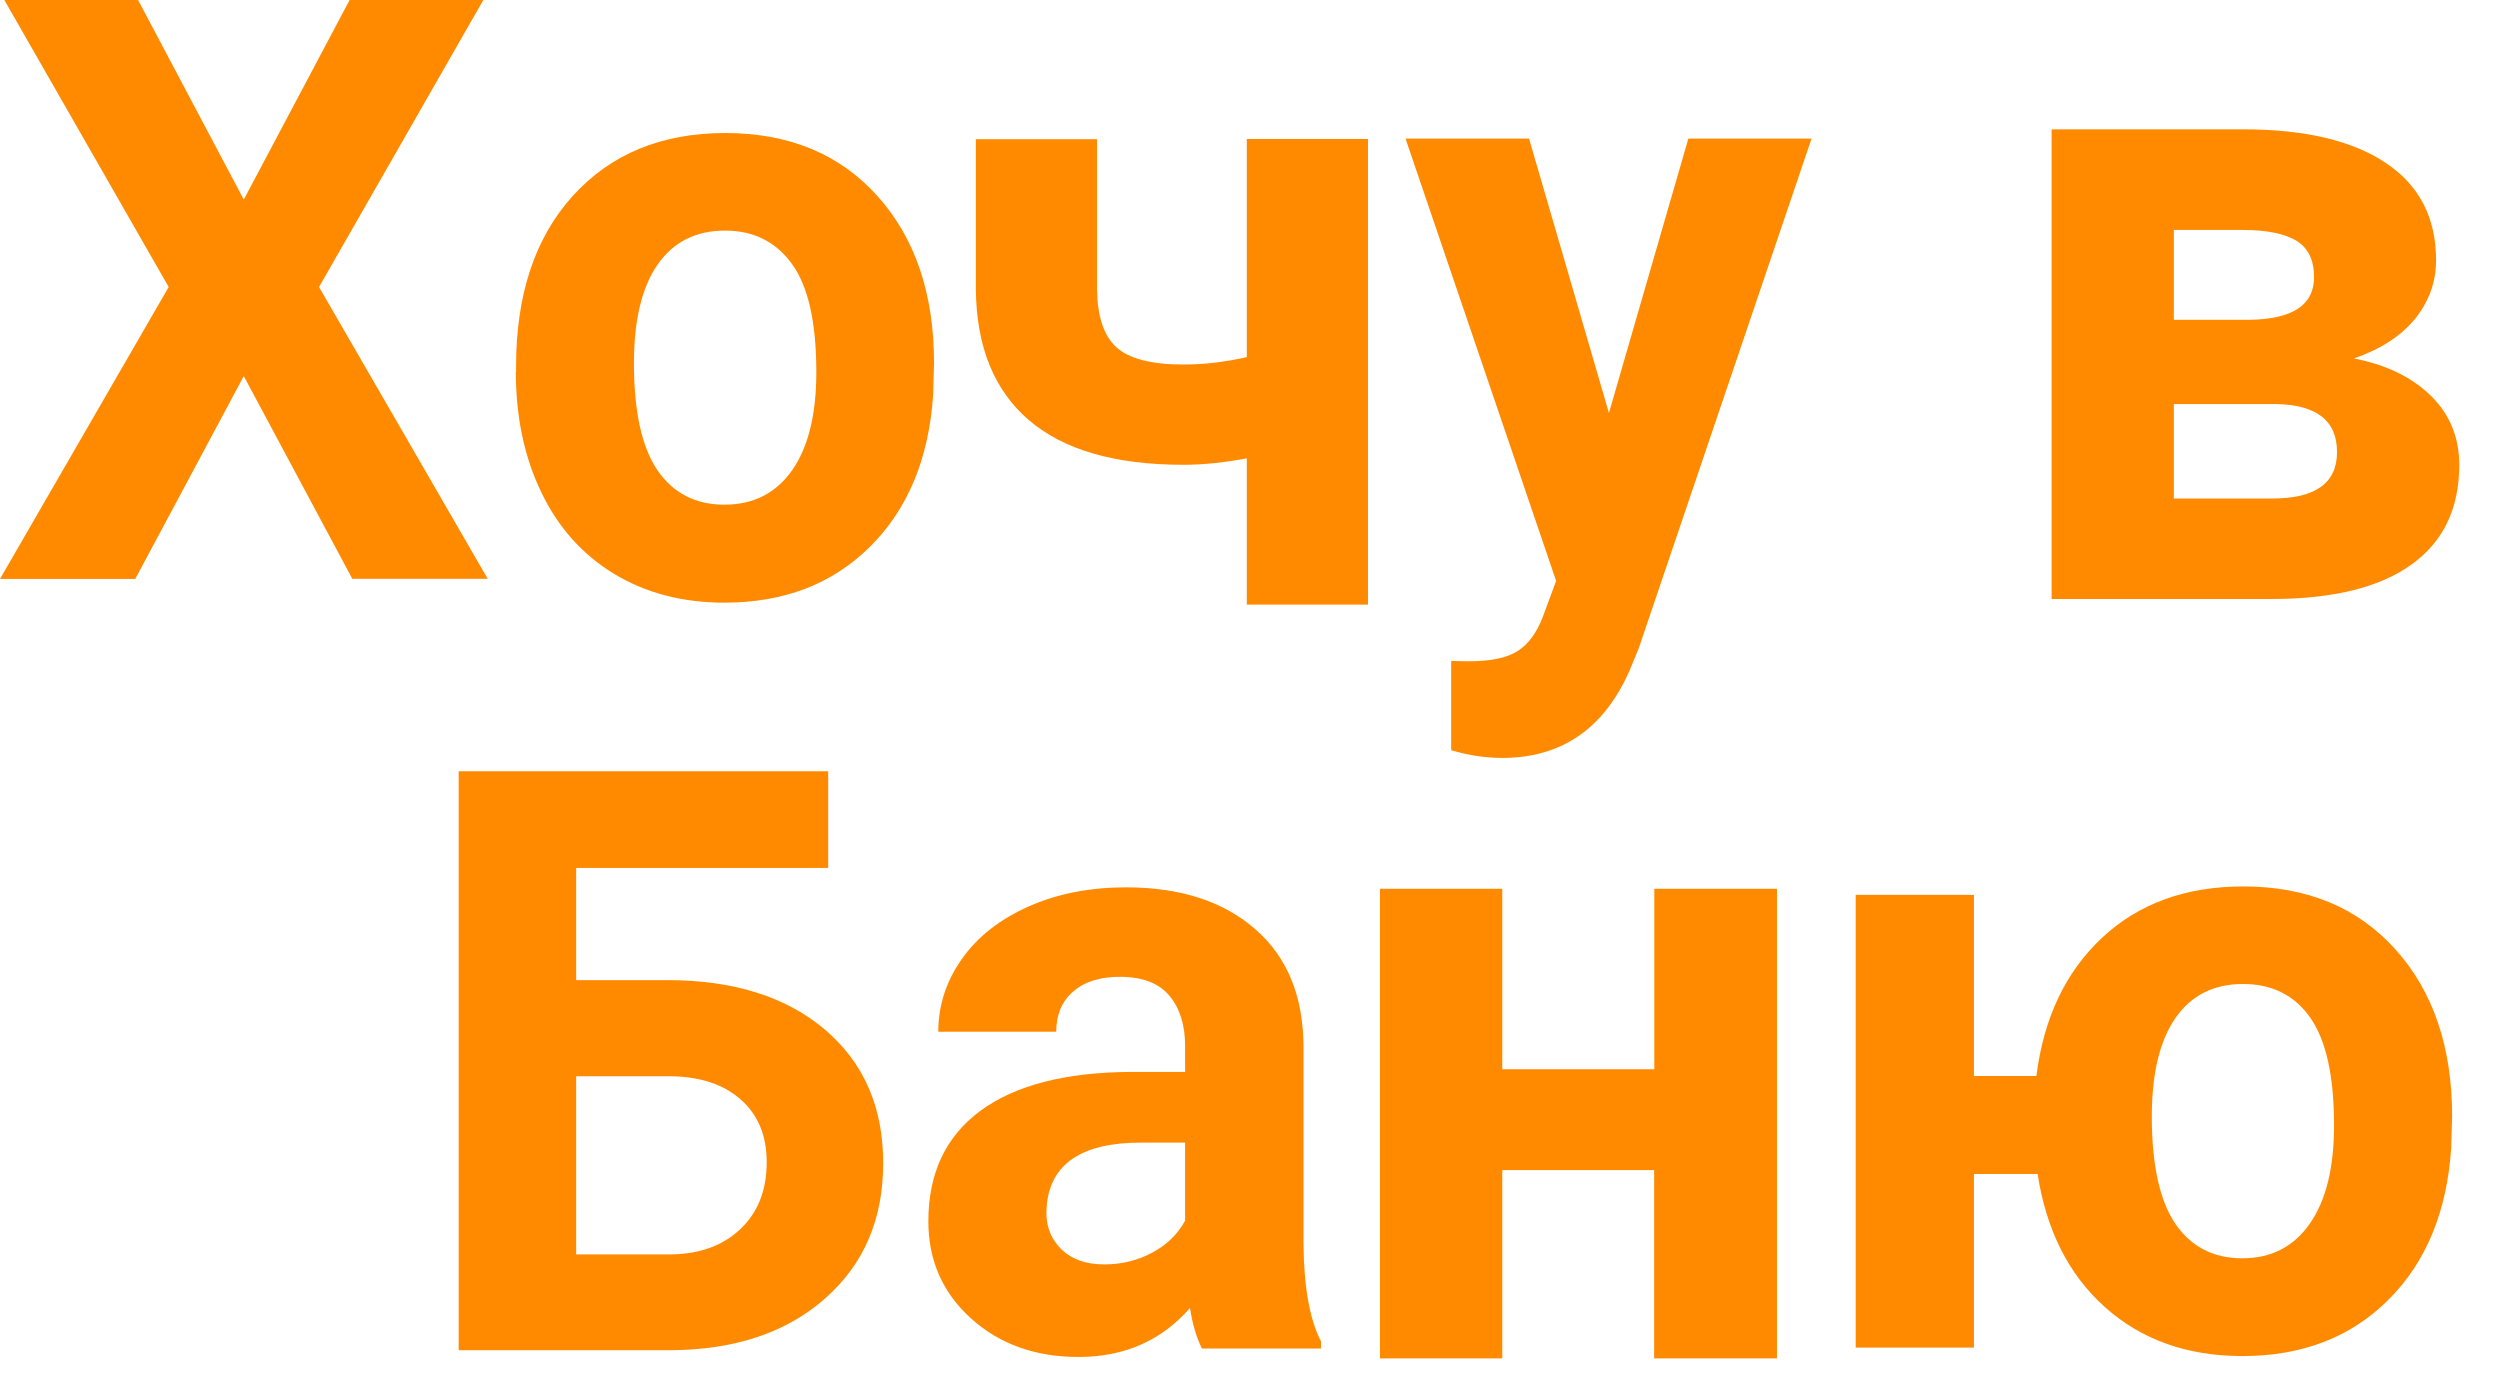 <svg width="47" height="26" viewBox="0 0 47 26" fill="none" xmlns="http://www.w3.org/2000/svg">
    <path d="M30.248 7.764L31.741 2.606H34.057L30.809 12.186L30.629 12.623C30.146 13.707 29.348 14.249 28.24 14.249C27.926 14.249 27.606 14.2 27.282 14.104V12.426L27.612 12.432C28.022 12.432 28.326 12.37 28.528 12.242C28.73 12.114 28.887 11.903 29.002 11.604L29.255 10.921L26.424 2.606H28.746L30.248 7.764Z" fill="#FF8A00"/>
    <path d="M9.698 6.993C9.698 7.836 9.856 8.591 10.175 9.252C10.491 9.913 10.948 10.426 11.543 10.787C12.138 11.148 12.829 11.33 13.618 11.33C14.739 11.33 15.653 10.979 16.36 10.274C17.067 9.573 17.465 8.618 17.544 7.411L17.56 6.828C17.56 5.523 17.205 4.474 16.495 3.684C15.785 2.895 14.831 2.501 13.634 2.501C12.437 2.501 11.484 2.895 10.77 3.681C10.057 4.467 9.702 5.539 9.702 6.892V6.993H9.698ZM11.918 6.828C11.918 6.022 12.066 5.401 12.362 4.976C12.658 4.548 13.082 4.335 13.634 4.335C14.17 4.335 14.591 4.548 14.894 4.969C15.196 5.391 15.347 6.065 15.347 6.996C15.347 7.789 15.196 8.403 14.894 8.838C14.591 9.269 14.167 9.488 13.618 9.488C13.075 9.488 12.658 9.273 12.358 8.838C12.066 8.406 11.918 7.735 11.918 6.828Z" fill="#FF8A00"/>
    <path d="M25.721 11.366H23.44V8.617C23.014 8.697 22.618 8.738 22.25 8.738C20.962 8.738 19.992 8.458 19.34 7.896C18.688 7.335 18.356 6.517 18.346 5.438V2.617H20.624V5.438C20.631 5.945 20.749 6.308 20.986 6.527C21.226 6.745 21.645 6.853 22.25 6.853C22.628 6.853 23.024 6.808 23.44 6.714V2.613H25.718V11.366H25.721Z" fill="#FF8A00"/>
    <path d="M4.583 3.752L6.573 0H9.087L5.998 5.396L9.169 10.881H6.623L4.583 7.071L2.543 10.884H0L3.171 5.396L0.081 0H2.596L4.583 3.752Z" fill="#FF8A00"/>
    <path d="M38.57 11.257V2.431H42.164C43.337 2.431 44.233 2.645 44.86 3.068C45.488 3.491 45.798 4.099 45.798 4.893C45.798 5.302 45.665 5.666 45.406 5.991C45.14 6.316 44.758 6.565 44.254 6.739C44.867 6.858 45.351 7.096 45.706 7.446C46.06 7.795 46.234 8.229 46.234 8.739C46.234 9.561 45.934 10.187 45.331 10.617C44.731 11.047 43.855 11.261 42.709 11.261H38.57V11.257ZM40.868 7.596V9.372H42.719C43.531 9.372 43.936 9.082 43.936 8.498C43.936 7.907 43.551 7.607 42.777 7.596H40.868ZM40.868 6.012H42.293C43.098 6.001 43.504 5.736 43.504 5.211C43.504 4.89 43.394 4.662 43.173 4.526C42.951 4.393 42.614 4.323 42.164 4.323H40.868V6.012Z" fill="#FF8A00"/>
    <path d="M15.57 16.317H10.832V18.426H12.539C13.788 18.426 14.776 18.737 15.507 19.355C16.238 19.977 16.604 20.811 16.604 21.865C16.604 22.923 16.241 23.769 15.513 24.41C14.788 25.051 13.823 25.375 12.617 25.384H8.623V14.5H15.57V16.317ZM10.832 20.234V23.583H12.576C13.135 23.583 13.579 23.426 13.913 23.112C14.248 22.798 14.414 22.378 14.414 21.849C14.414 21.355 14.254 20.965 13.935 20.679C13.617 20.394 13.179 20.243 12.626 20.234H10.832Z" fill="#FF8A00"/>
    <path d="M33.407 16.709H31.101V20.102H28.243V16.709H25.944V25.538H28.243V21.998H31.098V25.538H33.407V16.709Z" fill="#FF8A00"/>
    <path d="M22.596 25.352C22.494 25.147 22.418 24.894 22.372 24.59C21.836 25.204 21.139 25.511 20.277 25.511C19.465 25.511 18.791 25.271 18.255 24.786C17.719 24.303 17.453 23.693 17.453 22.961C17.453 22.057 17.779 21.366 18.43 20.884C19.087 20.401 20.028 20.159 21.261 20.152H22.28V19.663C22.28 19.268 22.181 18.955 21.984 18.719C21.787 18.483 21.478 18.364 21.053 18.364C20.679 18.364 20.386 18.456 20.176 18.641C19.965 18.823 19.857 19.076 19.857 19.397H17.64C17.64 18.904 17.788 18.445 18.084 18.027C18.38 17.609 18.801 17.279 19.344 17.039C19.886 16.8 20.494 16.682 21.169 16.682C22.191 16.682 23.003 16.945 23.605 17.474C24.207 18 24.506 18.742 24.506 19.697V23.386C24.513 24.192 24.621 24.806 24.835 25.218V25.352H22.596ZM20.761 23.771C21.086 23.771 21.389 23.697 21.665 23.548C21.941 23.4 22.145 23.197 22.28 22.948V21.481H21.451C20.343 21.481 19.752 21.875 19.679 22.661L19.672 22.796C19.672 23.079 19.771 23.312 19.965 23.497C20.159 23.68 20.425 23.771 20.761 23.771Z" fill="#FF8A00"/>
    <path d="M37.11 22.071H38.307C38.471 23.13 38.892 23.966 39.576 24.577C40.26 25.187 41.118 25.494 42.157 25.494C43.279 25.494 44.193 25.143 44.9 24.438C45.606 23.737 46.004 22.782 46.083 21.575L46.1 20.991C46.1 19.686 45.745 18.638 45.034 17.849C44.324 17.059 43.371 16.665 42.174 16.665C41.095 16.665 40.211 16.985 39.523 17.626C38.836 18.267 38.422 19.133 38.284 20.229H37.11V16.823H34.887V25.335H37.11V22.071ZM40.454 20.991C40.454 20.186 40.602 19.565 40.898 19.14C41.194 18.712 41.618 18.499 42.17 18.499C42.716 18.499 43.141 18.712 43.436 19.137C43.732 19.562 43.88 20.236 43.88 21.16C43.88 21.953 43.729 22.567 43.426 23.002C43.124 23.437 42.7 23.656 42.154 23.656C41.611 23.656 41.194 23.44 40.895 23.005C40.602 22.57 40.454 21.899 40.454 20.991Z" fill="#FF8A00"/>
</svg>
